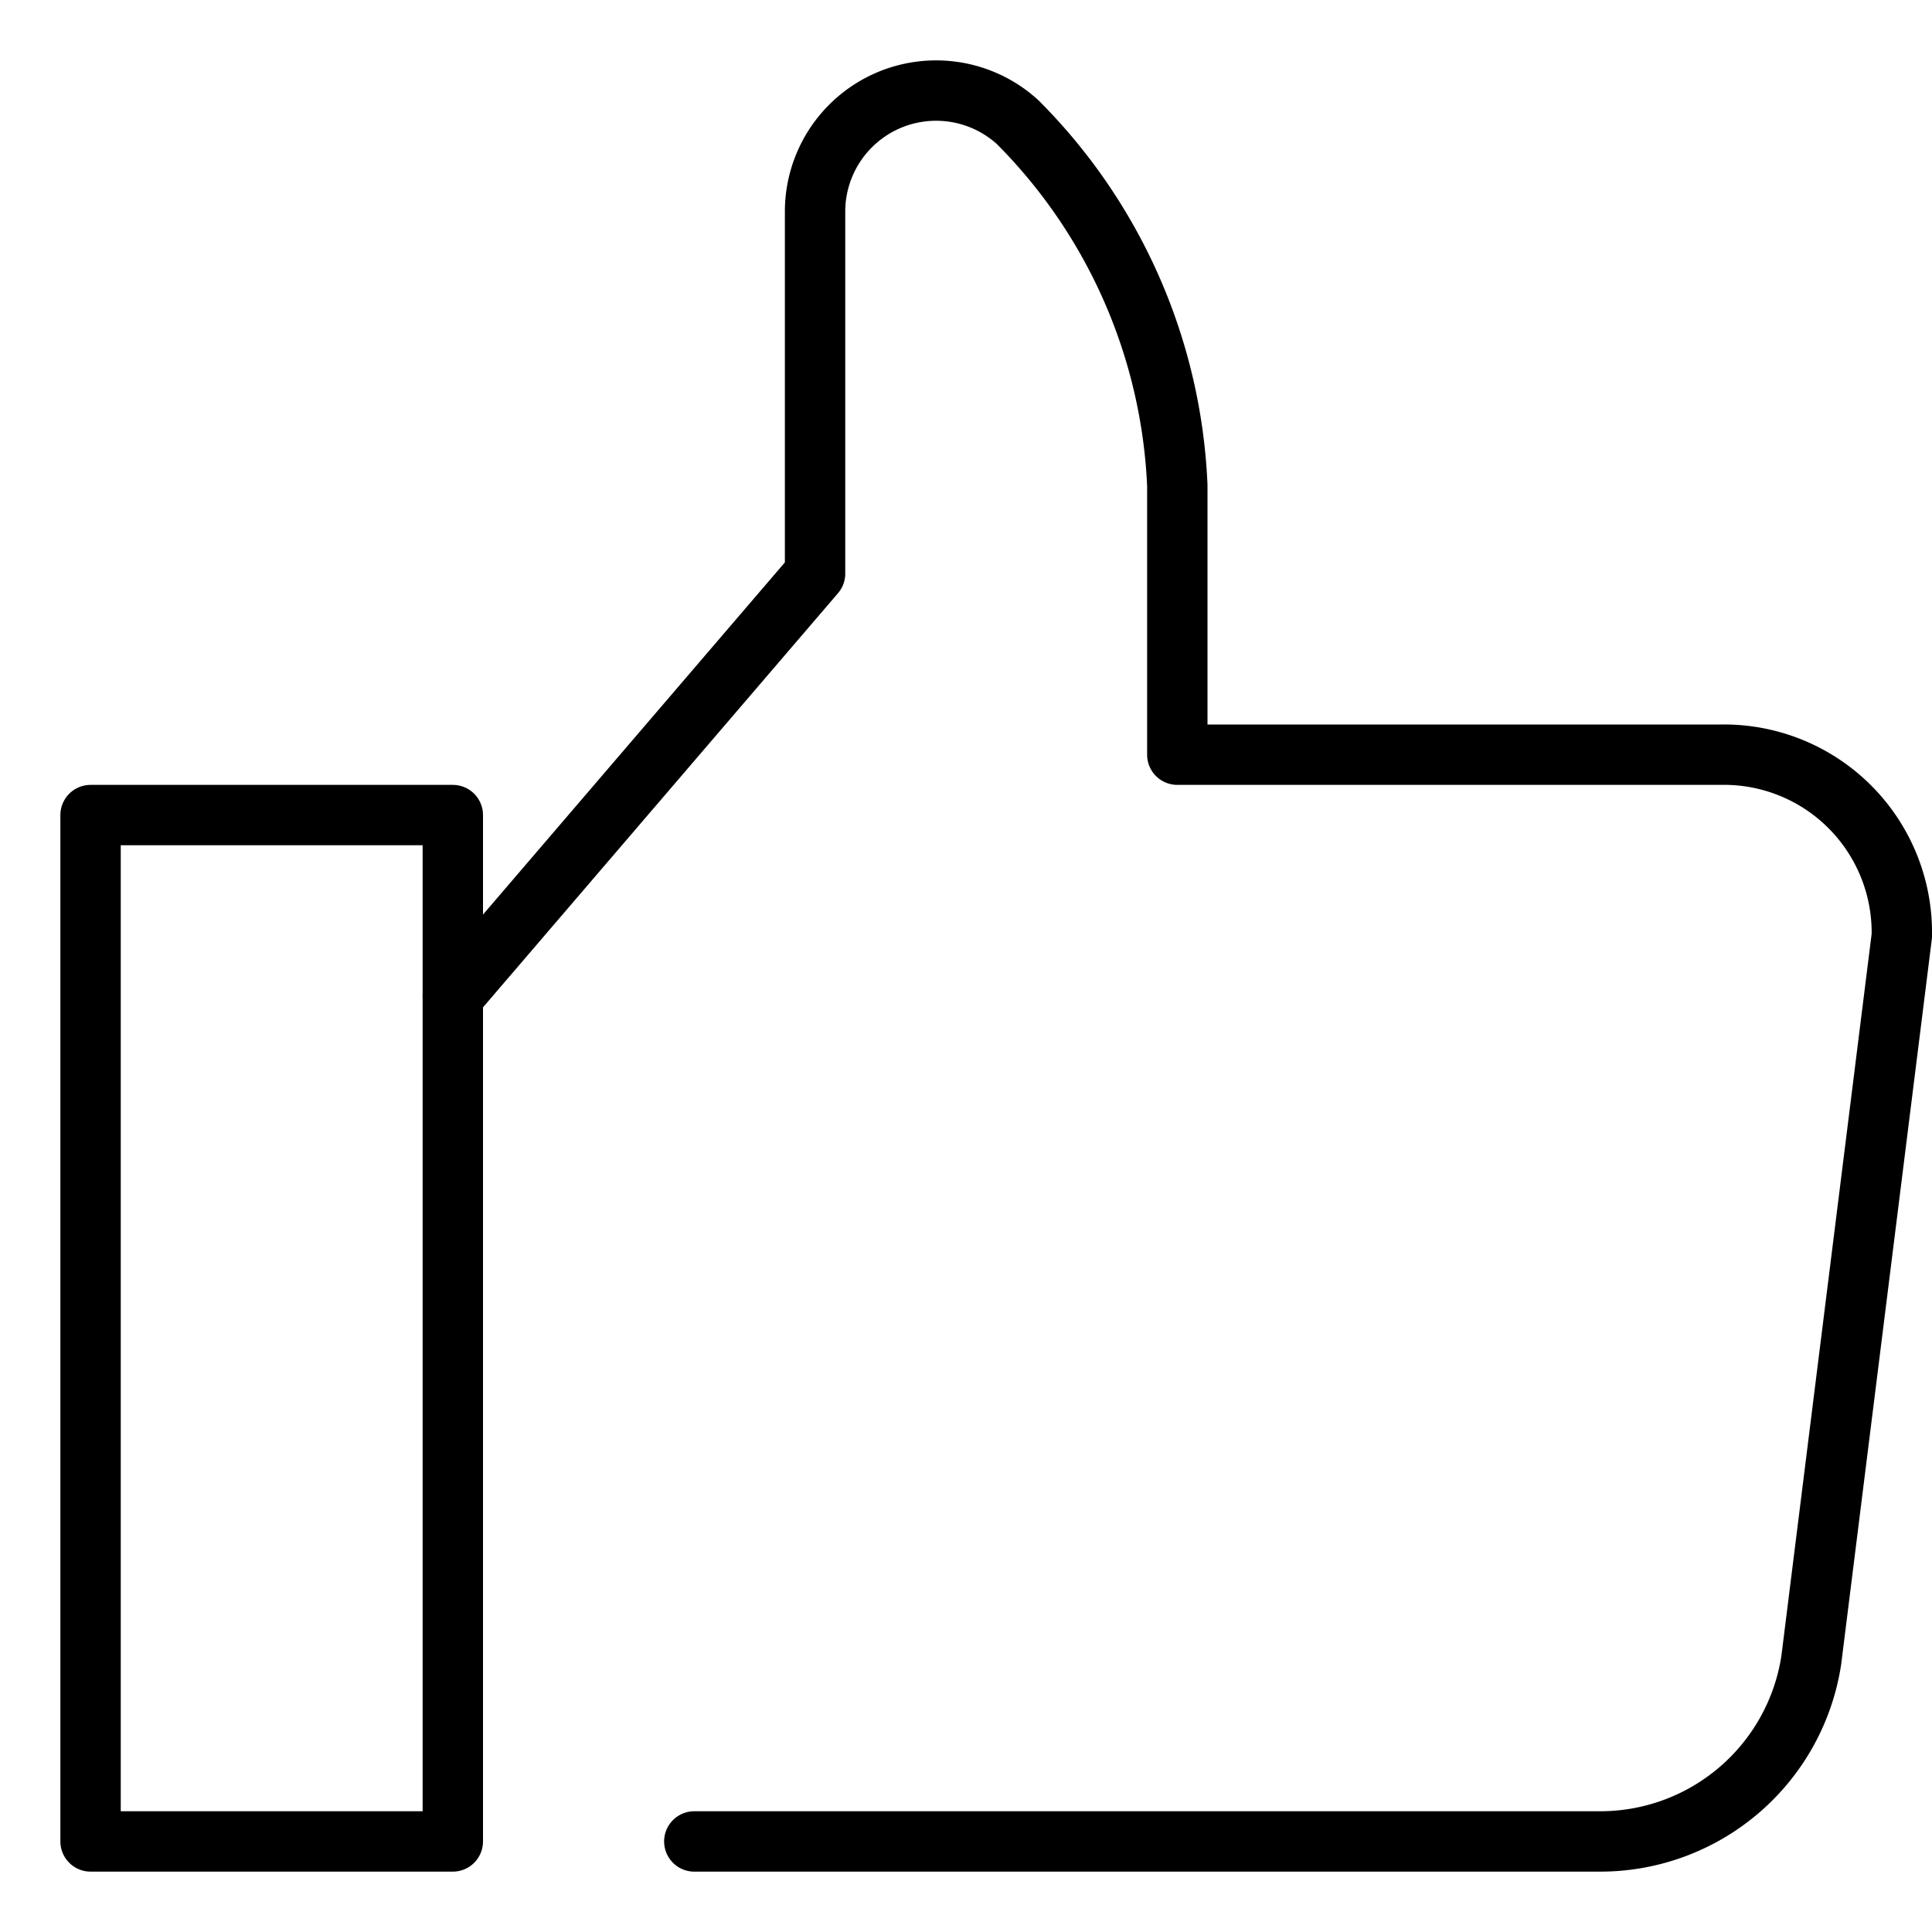 <svg xmlns="http://www.w3.org/2000/svg" viewBox="0 0 32 32"><title>like</title><g stroke-linecap="round" stroke-width="1" fill="none" stroke="#000000" stroke-linejoin="round" class="nc-icon-wrapper" transform="translate(0.5 0.5)"><path data-cap="butt" d="M11,30H26a3.536,3.536,0,0,0,3.5-3L31,15a2.946,2.946,0,0,0-3-3H19V7.541a9.067,9.067,0,0,0-2.647-6.02A2.005,2.005,0,0,0,13,3V9L7,16"></path> <rect x="1" y="13" width="6" height="17" stroke="#000000"></rect></g></svg>